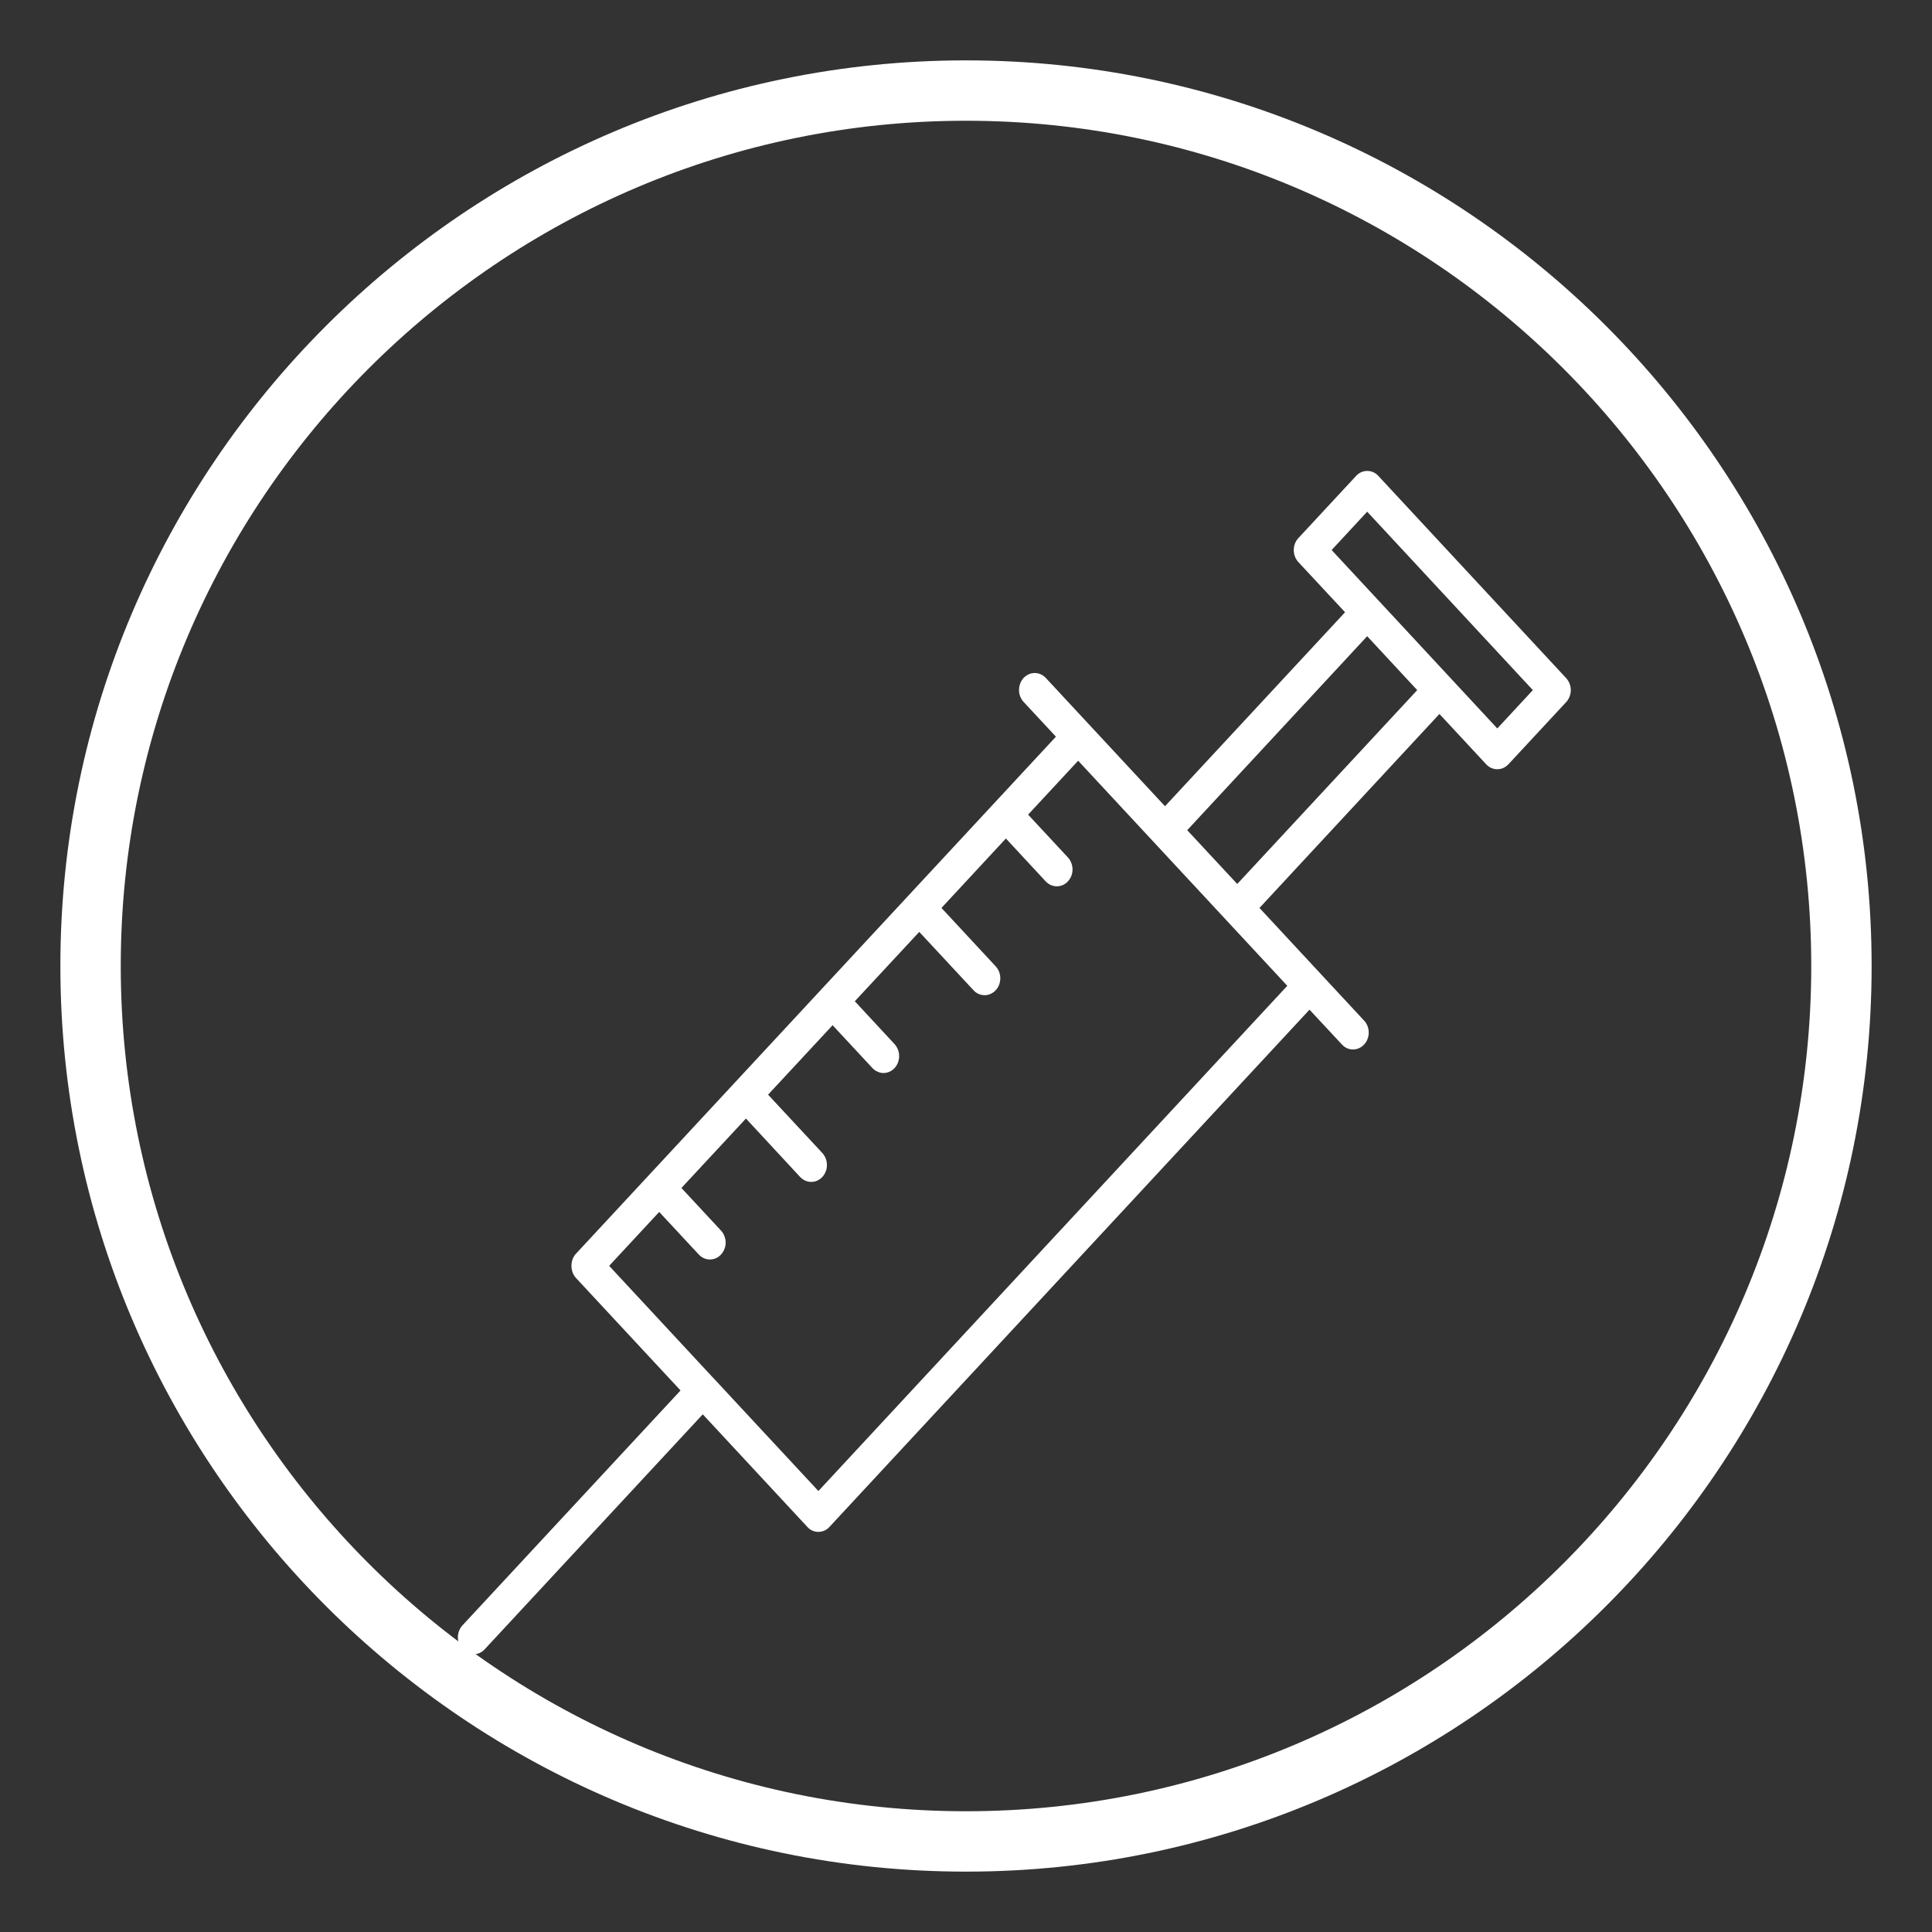 <?xml version="1.0" encoding="UTF-8"?> <svg xmlns="http://www.w3.org/2000/svg" width="20" height="20" viewBox="0 0 20 20" fill="none"><rect x="0" y="0" width="20" height="20" fill="#333333" stroke="none"/> <g clip-path="url(#clip0_332_1023)"> <path d="M10 19.375C4.831 19.375 0.625 15.169 0.625 10C0.625 4.831 4.831 0.625 10 0.625C15.169 0.625 19.375 4.831 19.375 10C19.375 15.169 15.169 19.375 10 19.375ZM10 1.25C5.175 1.25 1.25 5.175 1.25 10C1.25 14.825 5.175 18.75 10 18.75C14.825 18.75 18.75 14.825 18.75 10C18.75 5.175 14.825 1.25 10 1.25Z" fill="white"></path> <g clip-path="url(#clip1_332_1023)"> <path d="M13.44 5.571C13.41 5.603 13.393 5.648 13.393 5.694C13.393 5.741 13.41 5.785 13.44 5.818L13.924 6.338L12.06 8.346L10.828 7.02C10.813 7.004 10.795 6.99 10.775 6.981C10.756 6.972 10.734 6.967 10.713 6.967C10.691 6.967 10.67 6.971 10.65 6.98C10.63 6.989 10.612 7.002 10.596 7.018C10.581 7.035 10.569 7.054 10.561 7.076C10.553 7.097 10.549 7.12 10.549 7.144C10.549 7.167 10.553 7.19 10.562 7.211C10.57 7.232 10.583 7.252 10.598 7.268L10.931 7.626L5.961 12.98C5.9 13.046 5.901 13.162 5.961 13.228L7.045 14.394L4.787 16.826C4.772 16.843 4.76 16.862 4.752 16.883C4.744 16.904 4.74 16.927 4.74 16.95C4.74 16.996 4.757 17.041 4.787 17.074C4.802 17.09 4.82 17.103 4.84 17.112C4.86 17.12 4.881 17.125 4.902 17.125C4.945 17.125 4.987 17.107 5.017 17.074L7.275 14.641L8.357 15.806C8.372 15.823 8.39 15.836 8.41 15.845C8.429 15.853 8.45 15.858 8.472 15.858C8.493 15.858 8.514 15.853 8.534 15.845C8.554 15.836 8.572 15.823 8.587 15.806L13.556 10.452L13.89 10.811C13.905 10.827 13.922 10.841 13.942 10.85C13.962 10.859 13.983 10.864 14.005 10.864C14.027 10.864 14.048 10.86 14.068 10.851C14.088 10.842 14.106 10.829 14.121 10.813C14.137 10.796 14.149 10.777 14.157 10.755C14.165 10.734 14.169 10.711 14.169 10.688C14.169 10.664 14.164 10.641 14.156 10.62C14.147 10.599 14.135 10.579 14.119 10.563L13.038 9.399L14.901 7.391L15.385 7.912C15.415 7.945 15.457 7.963 15.5 7.963C15.543 7.963 15.584 7.945 15.615 7.912L16.213 7.268C16.228 7.252 16.24 7.232 16.248 7.211C16.256 7.19 16.261 7.167 16.261 7.144C16.261 7.121 16.256 7.098 16.248 7.077C16.24 7.056 16.228 7.037 16.213 7.02L14.268 4.926C14.238 4.893 14.197 4.875 14.153 4.875C14.11 4.875 14.069 4.893 14.039 4.926L13.44 5.571ZM7.393 14.274C7.391 14.272 7.391 14.271 7.39 14.27C7.389 14.268 7.387 14.268 7.386 14.267L6.306 13.104L6.824 12.546L7.234 12.987C7.249 13.003 7.267 13.016 7.287 13.025C7.307 13.034 7.328 13.038 7.349 13.038C7.371 13.038 7.392 13.033 7.411 13.025C7.431 13.016 7.449 13.003 7.464 12.987C7.479 12.97 7.491 12.951 7.499 12.93C7.508 12.909 7.512 12.886 7.512 12.863C7.512 12.84 7.507 12.817 7.499 12.796C7.491 12.775 7.479 12.755 7.464 12.739L7.054 12.298L7.722 11.579L8.281 12.182C8.296 12.198 8.314 12.212 8.334 12.221C8.354 12.23 8.375 12.235 8.397 12.235C8.418 12.235 8.44 12.231 8.46 12.222C8.479 12.213 8.498 12.2 8.513 12.184C8.528 12.167 8.54 12.148 8.548 12.126C8.557 12.105 8.561 12.082 8.56 12.059C8.56 12.035 8.556 12.012 8.547 11.991C8.539 11.97 8.526 11.95 8.511 11.934L7.951 11.332L8.619 10.613L9.029 11.054C9.044 11.071 9.062 11.084 9.082 11.093C9.101 11.103 9.123 11.107 9.144 11.108C9.166 11.108 9.187 11.103 9.207 11.095C9.227 11.086 9.245 11.073 9.261 11.056C9.276 11.04 9.288 11.02 9.296 10.999C9.304 10.977 9.308 10.954 9.308 10.931C9.308 10.908 9.303 10.885 9.295 10.864C9.286 10.842 9.274 10.823 9.259 10.807L8.849 10.365L9.516 9.647L10.076 10.249C10.091 10.266 10.108 10.279 10.128 10.288C10.148 10.297 10.169 10.302 10.191 10.302C10.213 10.303 10.234 10.298 10.254 10.289C10.274 10.28 10.292 10.268 10.307 10.251C10.323 10.235 10.335 10.215 10.343 10.194C10.351 10.172 10.355 10.149 10.355 10.126C10.355 10.102 10.35 10.08 10.342 10.058C10.333 10.037 10.321 10.018 10.305 10.001L9.746 9.399L10.413 8.68L10.823 9.122C10.838 9.138 10.856 9.152 10.876 9.161C10.896 9.17 10.917 9.175 10.939 9.175C10.96 9.175 10.982 9.171 11.002 9.162C11.022 9.153 11.04 9.14 11.055 9.124C11.07 9.107 11.082 9.088 11.091 9.066C11.099 9.045 11.103 9.022 11.103 8.998C11.102 8.975 11.098 8.952 11.089 8.931C11.081 8.91 11.069 8.89 11.053 8.874L10.643 8.433L11.161 7.875L13.326 10.205L8.472 15.435L7.393 14.274ZM12.808 9.151L12.29 8.594L14.153 6.586L14.671 7.144L12.808 9.151ZM15.868 7.144L15.5 7.541L14.269 6.215L14.268 6.214C14.268 6.214 14.268 6.214 14.268 6.214L13.785 5.694L14.153 5.297L15.868 7.144Z" fill="white"></path> </g> </g> <defs> <clipPath id="clip0_332_1023"> <rect width="20" height="20" fill="white"></rect> </clipPath> <clipPath id="clip1_332_1023"> <rect width="14" height="13" fill="white" transform="translate(4 18) rotate(-90)"></rect> </clipPath> </defs> </svg> 
